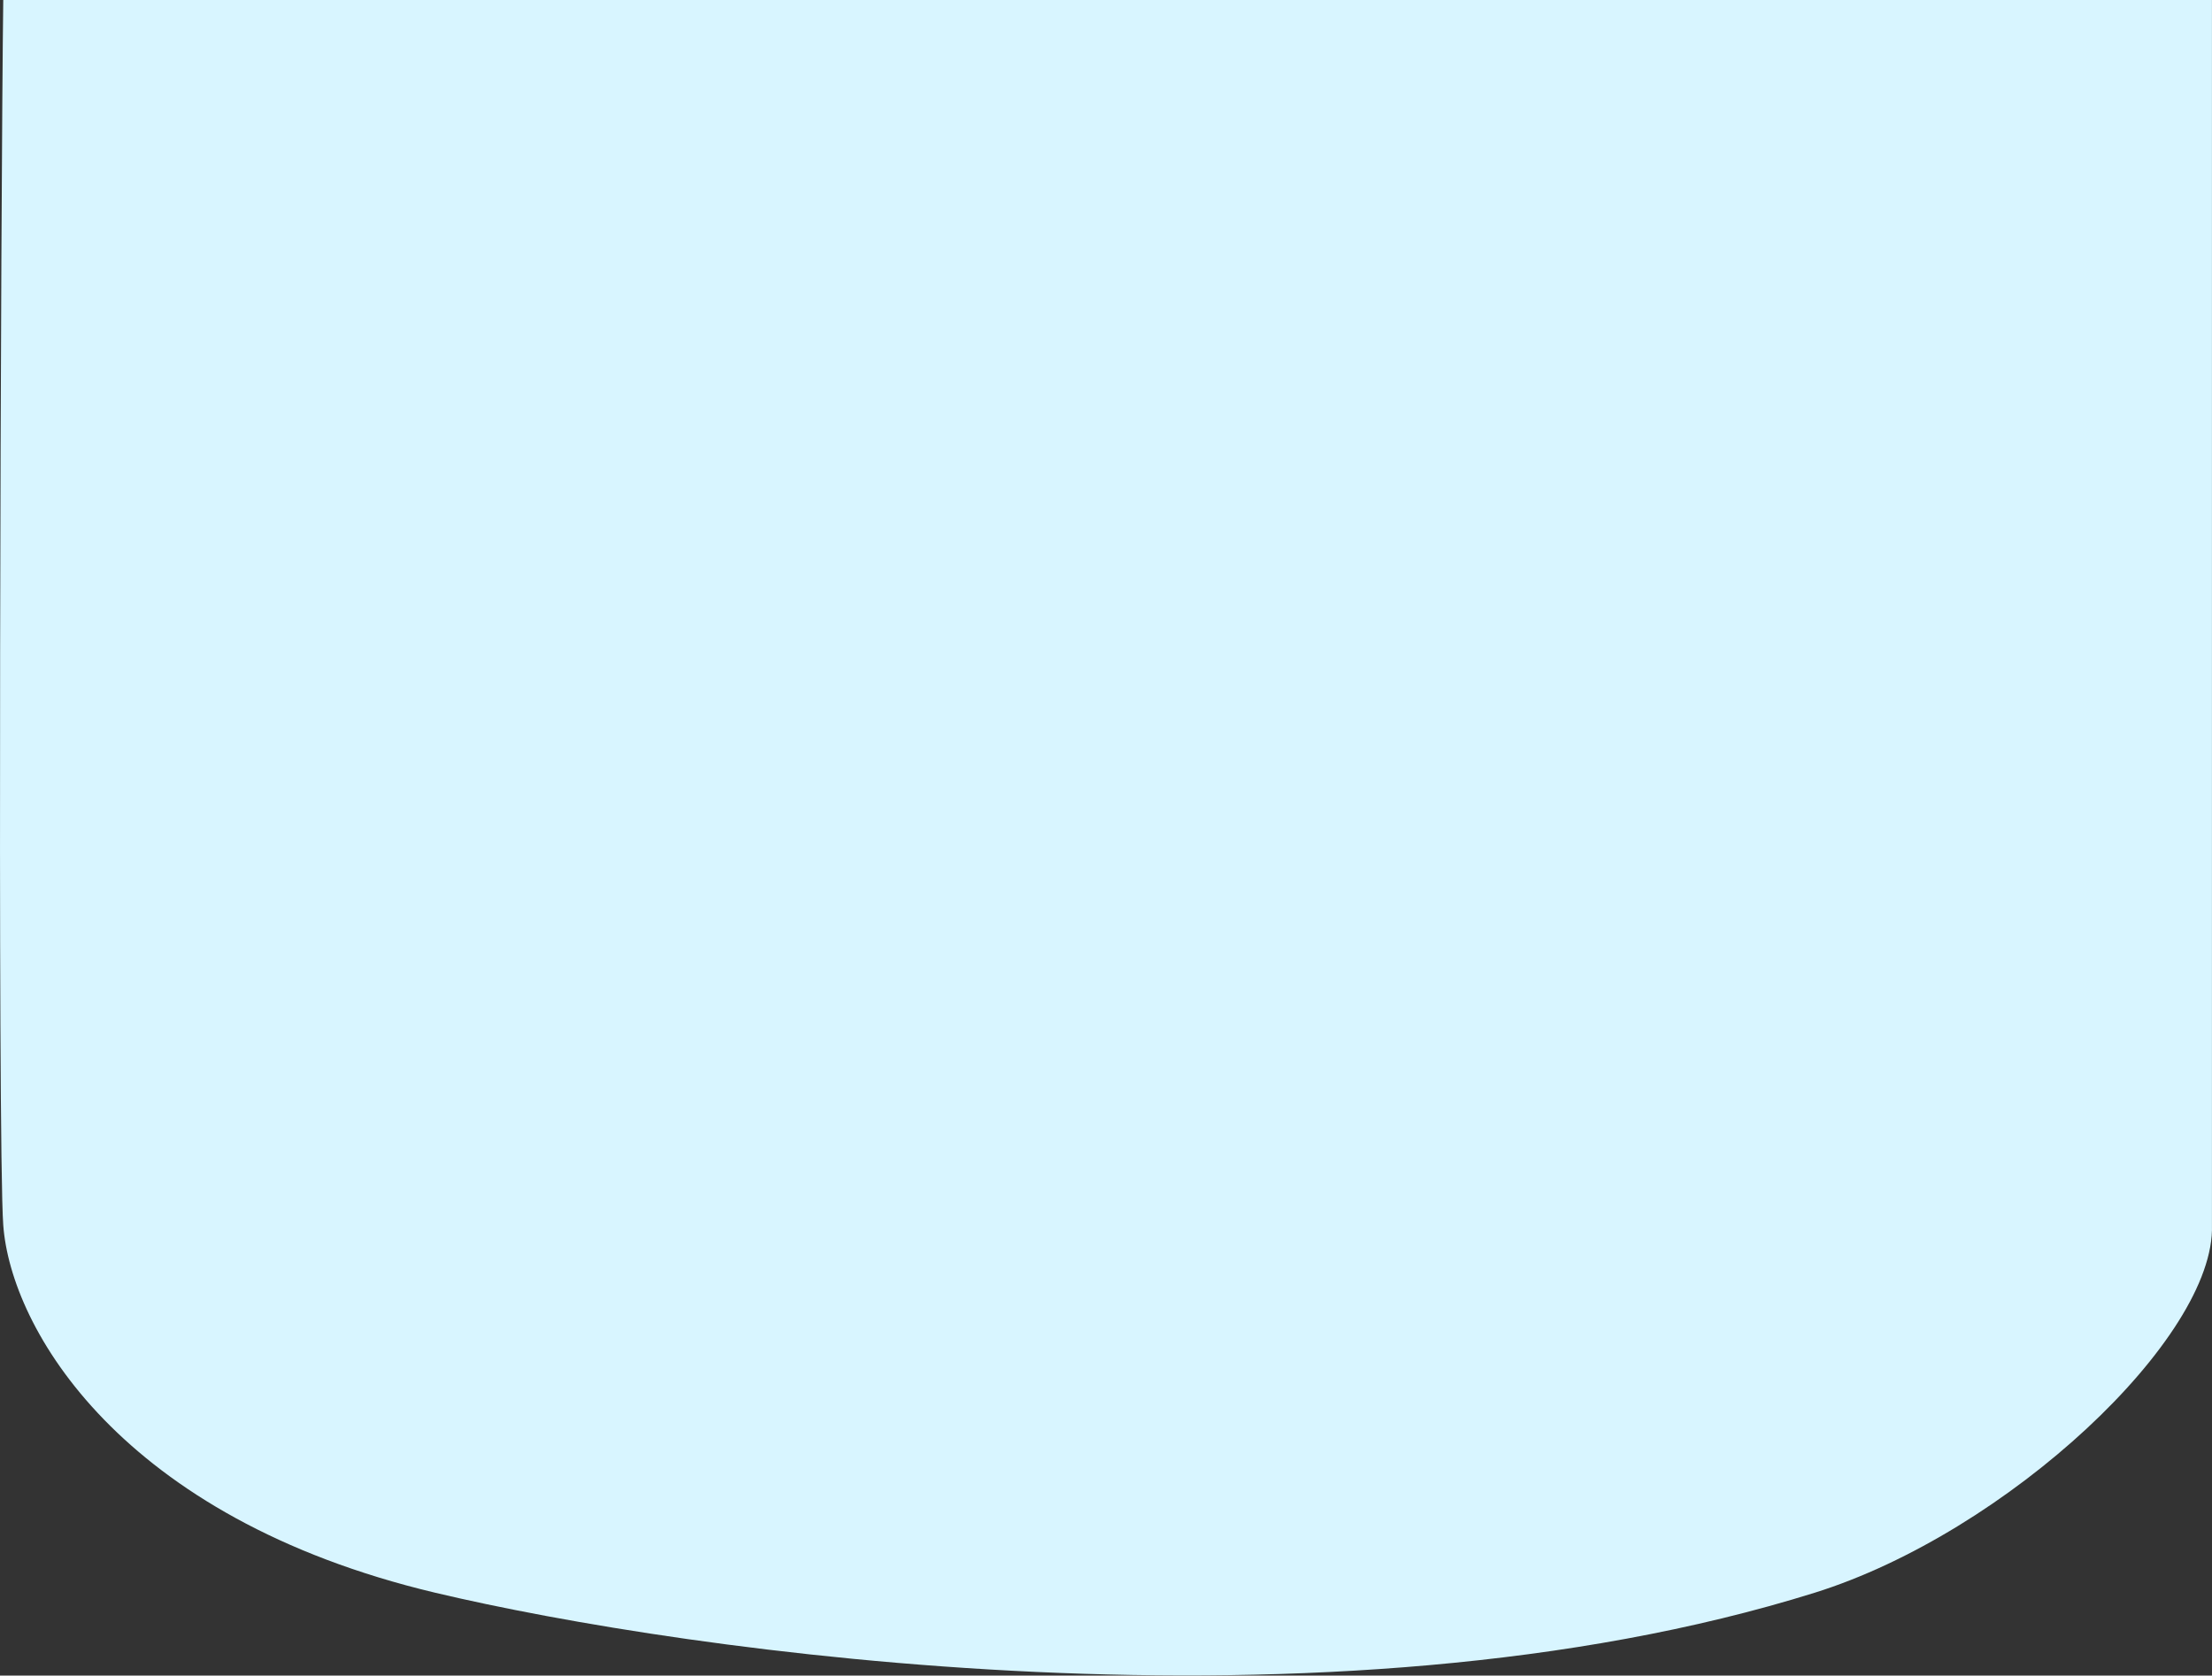 <?xml version="1.0" encoding="UTF-8"?> <svg xmlns="http://www.w3.org/2000/svg" width="6080" height="4605" viewBox="0 0 6080 4605" fill="none"><rect x="0" y="0" width="6080" height="4605" fill="#333333" stroke="none"/><path d="M4988.1 4377.31C5516.11 4212.35 6089.7 3675.9 6079.88 3366.79V0H8.946C2.193 516.061 -7.262 3140.46 8.946 3366.79C29.208 3649.71 330.38 4171.64 1196.02 4377.31C1882.03 4540.31 3651.34 4794.93 4988.1 4377.31Z" fill="#D8F5FF"></path></svg> 